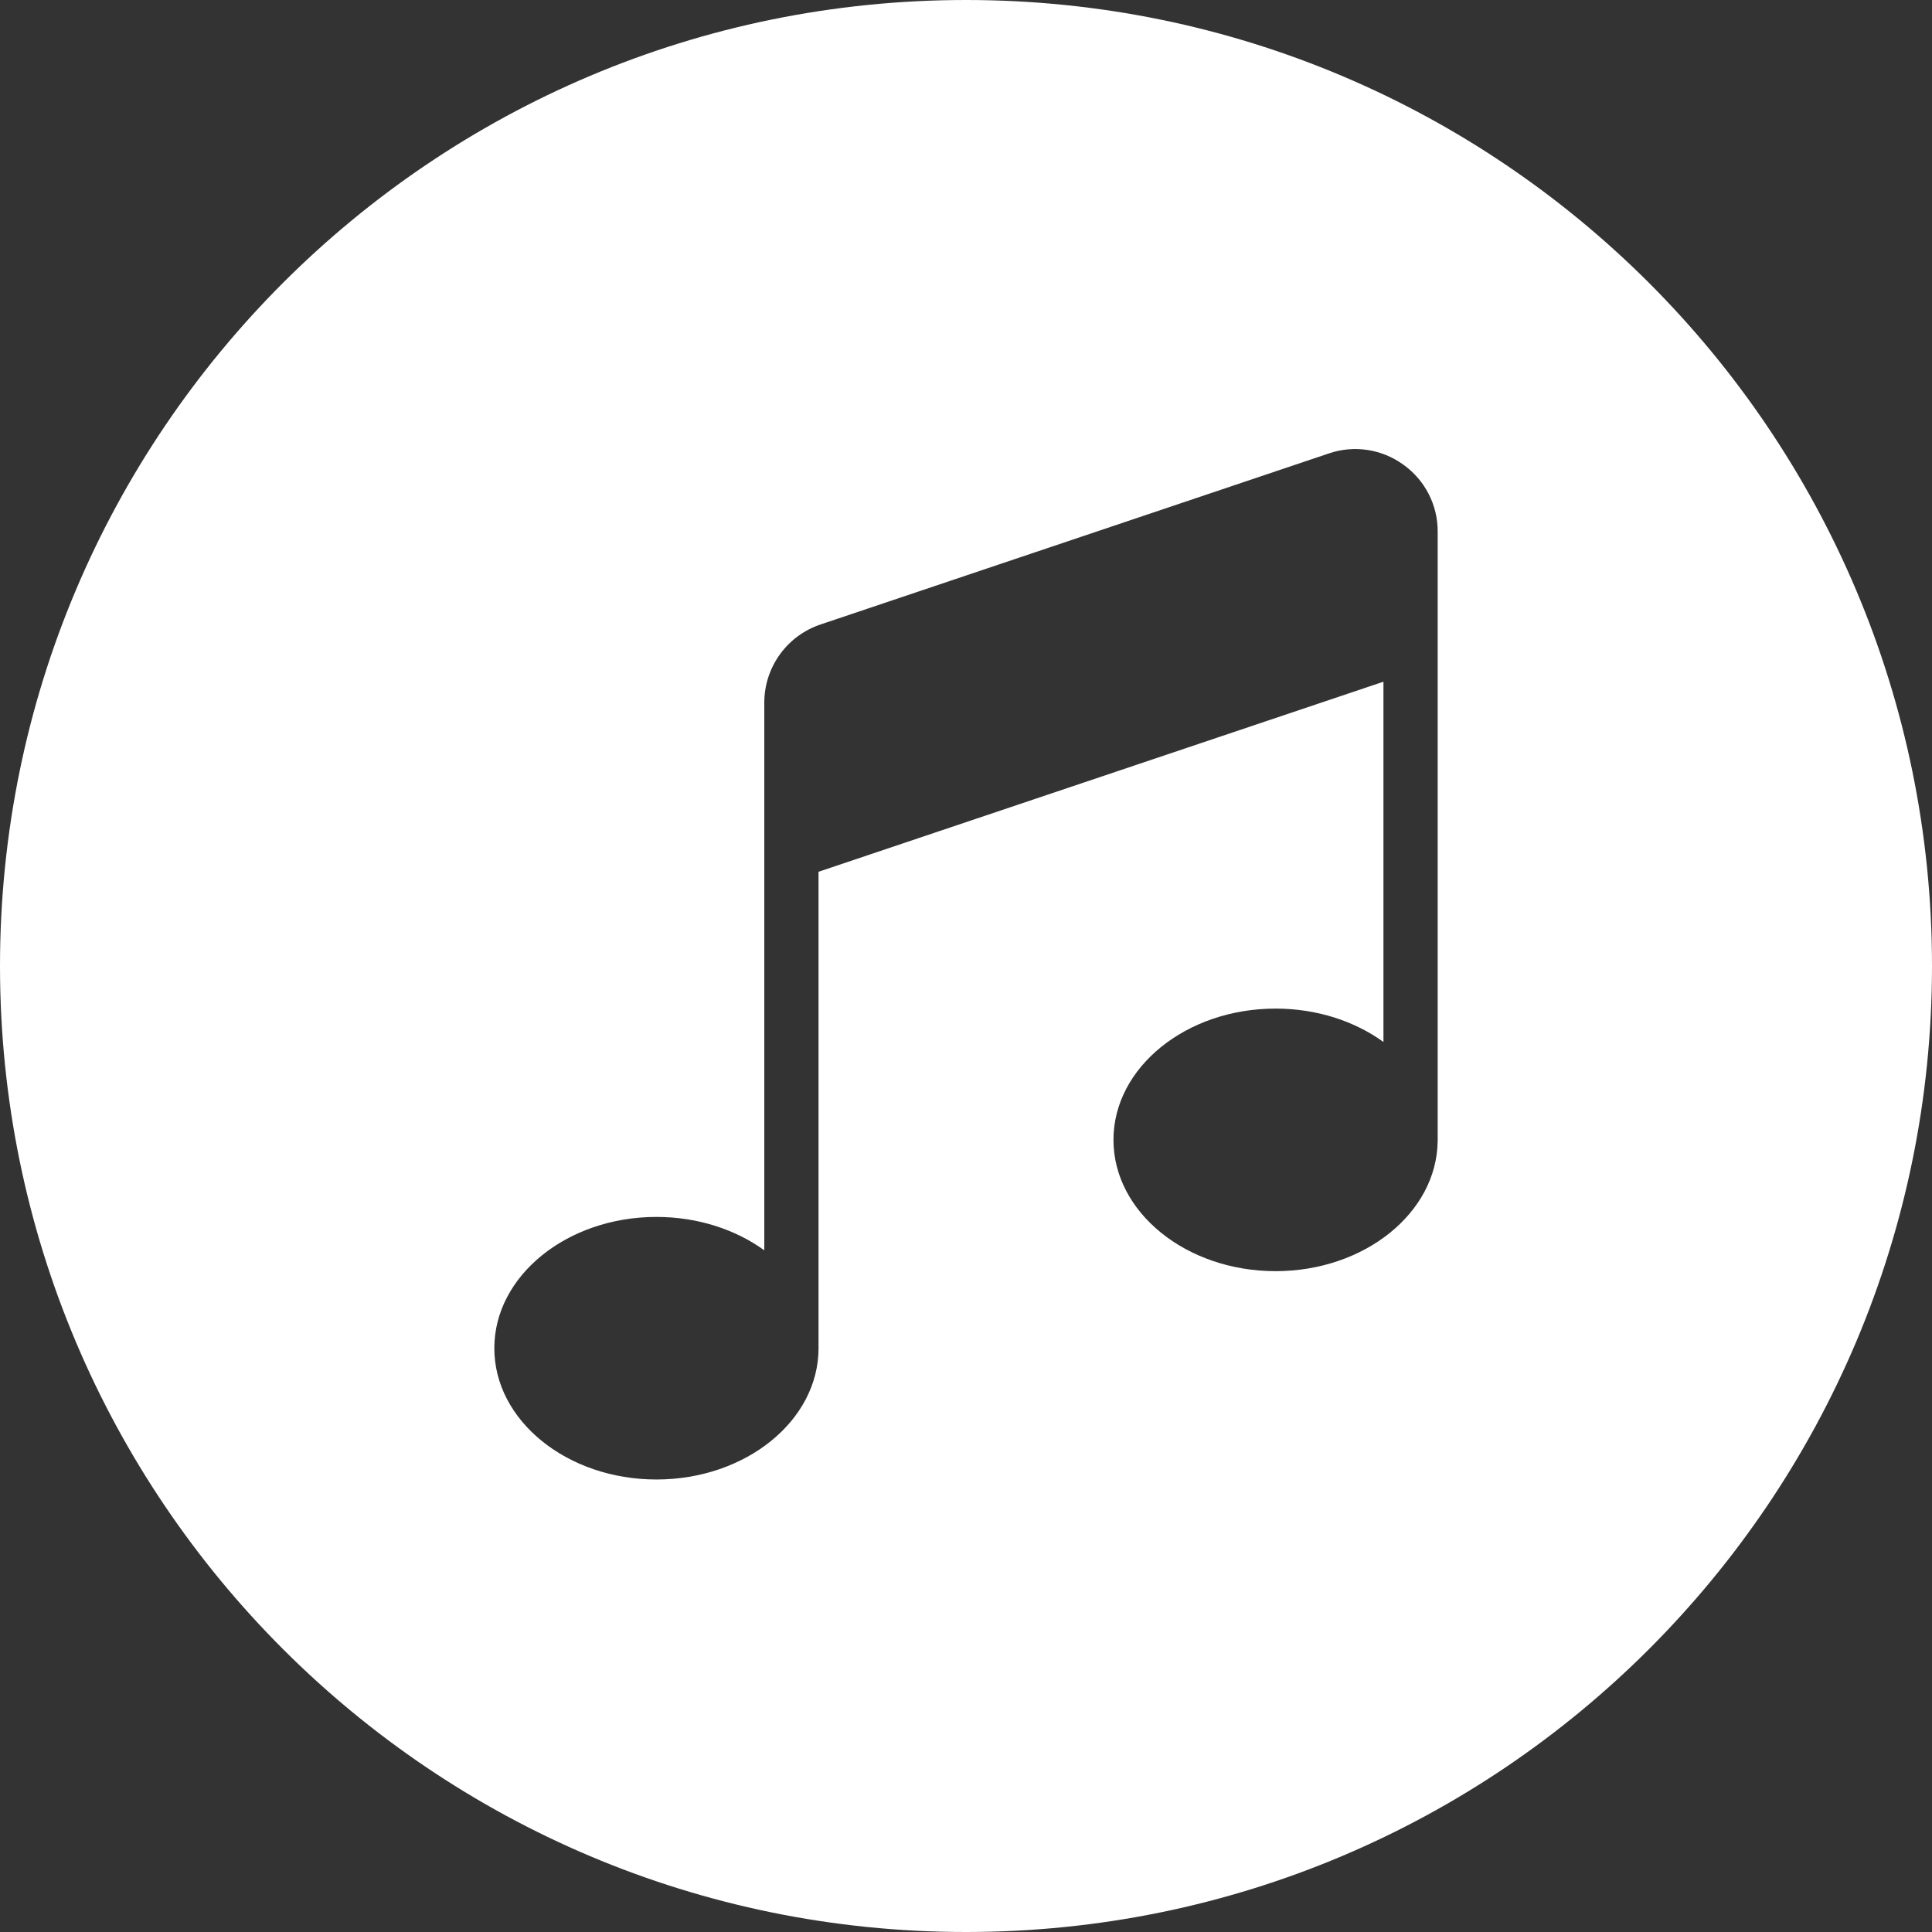 <?xml version="1.0" encoding="UTF-8"?> <svg xmlns="http://www.w3.org/2000/svg" width="512" height="512" viewBox="0 0 512 512" fill="none"><rect x="0" y="0" width="512" height="512" fill="#333333" stroke="none"/><g clip-path="url(#clip0_1096_257)"><path fill-rule="evenodd" clip-rule="evenodd" d="M256 512C397.385 512 512 397.385 512 256C512 114.615 397.385 0 256 0C114.615 0 0 114.615 0 256C0 397.385 114.615 512 256 512ZM202.546 186.226V331.341C194.946 325.844 184.926 322.498 173.96 322.498C150.274 322.498 131 338.11 131 357.292C131 376.474 150.274 392.082 173.96 392.082C197.649 392.082 216.92 376.476 216.92 357.292C216.92 357.219 216.92 357.145 216.919 357.072L216.918 356.953C216.917 356.905 216.917 356.857 216.916 356.809V231.03L366.628 180.66V276.133C359.028 270.634 349.006 267.287 338.038 267.287C314.352 267.287 295.081 282.893 295.081 302.078C295.081 321.263 314.352 336.871 338.038 336.871C361.596 336.871 380.786 321.429 380.994 302.39C380.998 302.287 381 302.184 381 302.081V140.9C381.019 137.425 380.201 133.996 378.615 130.904C377.029 127.812 374.721 125.147 371.888 123.135C369.076 121.093 365.814 119.757 362.378 119.24C358.941 118.724 355.43 119.042 352.143 120.169L217.448 165.492C213.104 166.949 209.328 169.735 206.654 173.456C203.98 177.177 202.543 181.644 202.546 186.226Z" fill="white"></path></g><defs><clipPath id="clip0_1096_257"><rect width="512" height="512" fill="white"></rect></clipPath></defs></svg> 